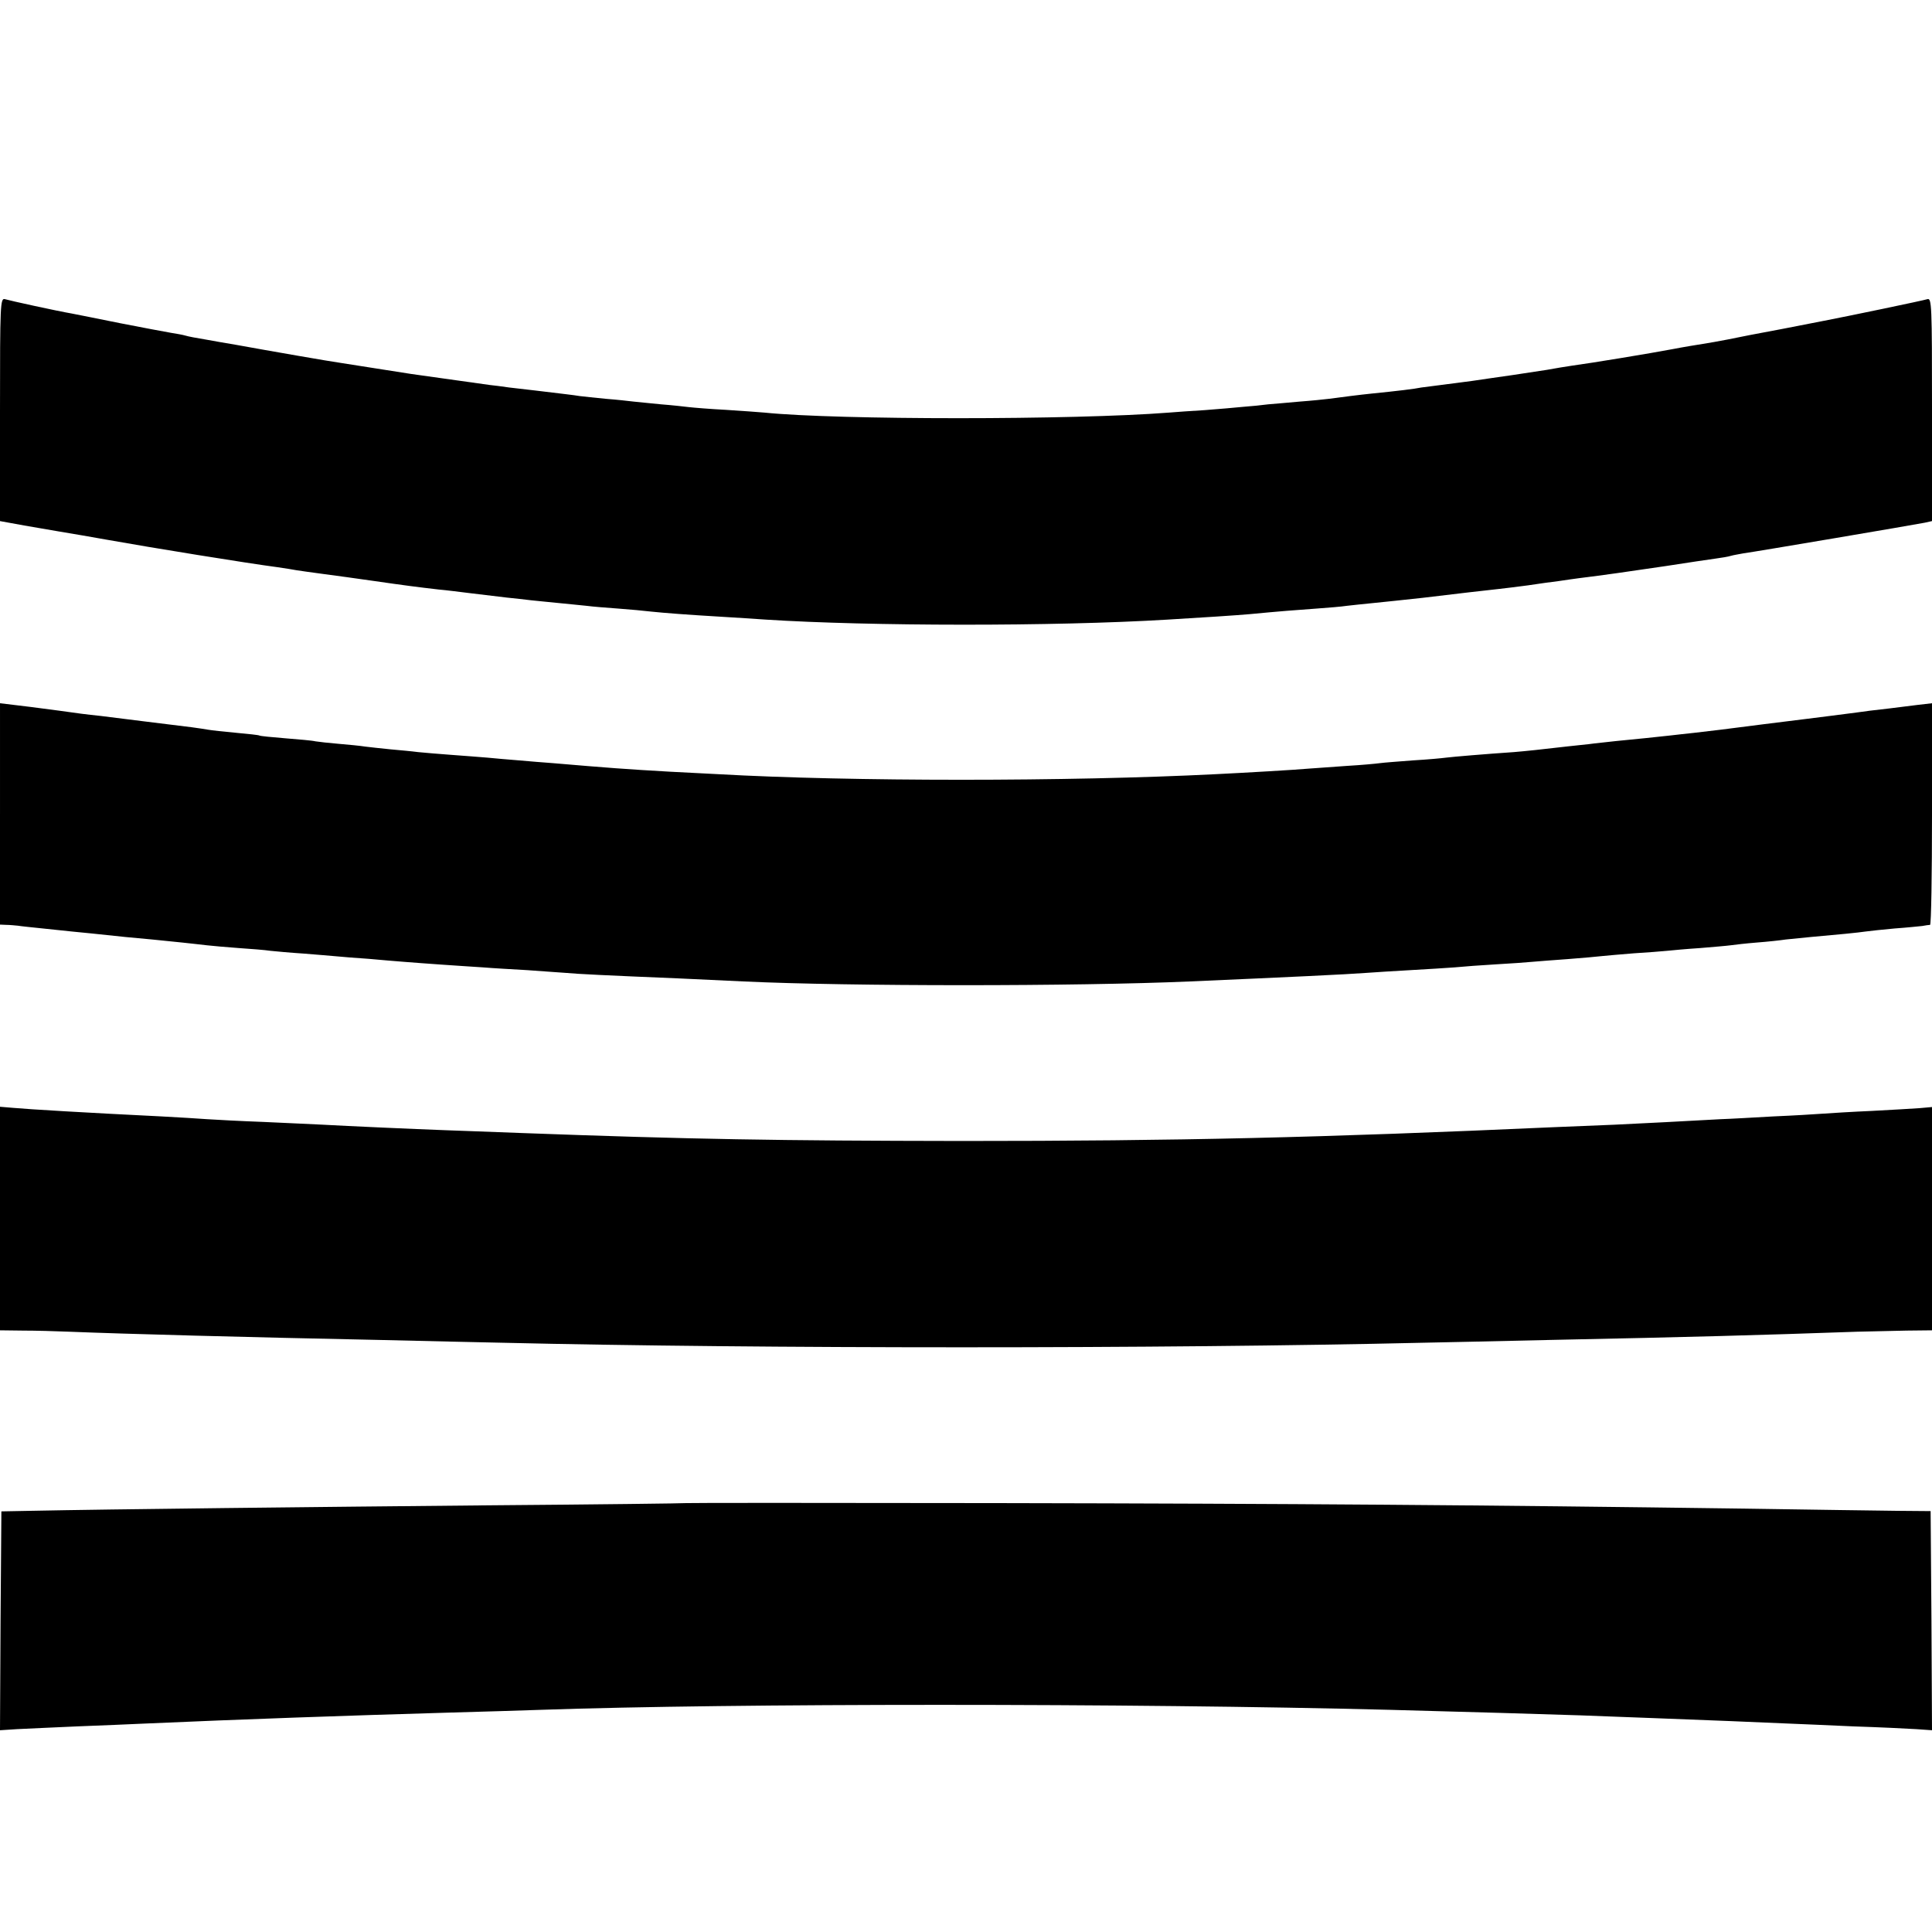 <?xml version="1.0" standalone="no"?>
<!DOCTYPE svg PUBLIC "-//W3C//DTD SVG 20010904//EN"
 "http://www.w3.org/TR/2001/REC-SVG-20010904/DTD/svg10.dtd">
<svg version="1.0" xmlns="http://www.w3.org/2000/svg"
 width="700pt" height="700pt" viewBox="0 0 700 700"
 preserveAspectRatio="xMidYMid meet">
<g transform="translate(0,700) scale(0.1,-0.1)"
fill="#000000" stroke="none">
<path d="M0 5517 l0 -405 88 -16 c48 -8 103 -18 122 -21 38 -6 141 -24 180
-31 156 -28 508 -85 615 -99 28 -4 59 -9 69 -11 11 -2 56 -8 100 -14 45 -6
126 -17 181 -25 103 -15 157 -22 235 -31 25 -2 79 -9 120 -14 41 -5 98 -12
125 -15 28 -3 68 -7 90 -10 22 -2 67 -7 100 -10 33 -3 78 -8 100 -10 22 -3 74
-7 115 -10 41 -3 95 -8 120 -11 48 -5 125 -11 260 -19 47 -3 117 -7 155 -10
375 -24 1041 -25 1455 0 119 7 257 16 300 20 104 10 169 15 240 20 41 3 91 7
110 10 19 2 62 7 95 10 33 3 114 12 180 19 131 16 221 26 275 32 19 2 67 8
105 13 39 6 90 13 115 16 25 4 56 8 70 10 14 2 45 6 70 9 51 7 55 7 245 35 77
12 158 24 180 27 22 3 47 7 56 10 10 3 30 6 45 9 39 5 622 104 657 111 l27 6
0 404 c0 381 -1 405 -17 400 -15 -5 -289 -62 -383 -80 -59 -12 -237 -46 -260
-50 -14 -3 -50 -10 -80 -16 -30 -6 -71 -13 -90 -16 -19 -3 -69 -11 -110 -19
-79 -15 -297 -51 -365 -60 -22 -3 -62 -10 -90 -15 -27 -4 -84 -13 -125 -19
-41 -6 -106 -15 -145 -21 -38 -5 -90 -12 -115 -15 -25 -3 -56 -7 -70 -9 -23
-5 -90 -13 -180 -22 -40 -4 -111 -13 -155 -19 -16 -2 -64 -7 -105 -10 -41 -4
-93 -8 -115 -10 -22 -3 -62 -7 -90 -9 -27 -3 -90 -8 -140 -12 -49 -3 -108 -7
-130 -9 -346 -27 -1200 -27 -1465 0 -19 2 -82 6 -140 10 -58 3 -118 8 -135 10
-16 2 -61 7 -100 10 -38 4 -83 8 -100 10 -16 2 -61 7 -100 10 -38 4 -81 8 -95
10 -24 4 -53 7 -160 20 -25 3 -67 8 -95 11 -27 4 -59 8 -70 9 -66 9 -243 34
-285 40 -62 10 -219 34 -255 40 -37 5 -261 44 -382 66 -29 5 -78 13 -109 19
-31 5 -63 11 -72 14 -10 3 -33 7 -52 10 -19 3 -102 19 -185 35 -82 17 -161 32
-175 35 -53 9 -226 47 -242 52 -17 5 -18 -18 -18 -399z"/>
<path d="M0 4051 l0 -401 23 -1 c12 0 31 -2 42 -3 11 -2 52 -6 90 -10 39 -4
86 -9 105 -11 34 -3 90 -9 195 -20 58 -5 128 -12 205 -20 30 -3 71 -8 90 -10
19 -2 71 -7 115 -10 44 -3 96 -7 115 -10 19 -2 73 -7 120 -10 47 -4 101 -8
120 -10 19 -2 71 -6 115 -9 44 -4 103 -9 130 -11 28 -2 88 -7 135 -10 47 -3
114 -8 150 -10 36 -3 108 -7 160 -10 52 -4 115 -8 140 -10 42 -4 144 -9 410
-20 63 -3 169 -8 235 -11 383 -18 1202 -18 1615 0 344 15 577 26 640 31 30 2
102 7 160 10 58 3 130 8 160 10 30 3 98 8 150 11 52 3 111 7 130 9 19 2 78 6
130 10 52 4 109 9 125 11 17 2 68 6 115 10 47 3 101 7 120 9 19 2 73 7 120 10
47 4 96 8 110 10 14 2 57 7 95 10 39 3 86 8 105 11 20 2 60 6 90 9 92 8 174
16 200 20 14 2 61 7 105 11 44 3 89 8 100 9 11 2 23 4 28 4 4 1 7 182 7 402
l0 401 -52 -6 c-92 -12 -122 -15 -173 -21 -27 -4 -61 -8 -75 -10 -14 -2 -45
-6 -70 -9 -25 -3 -133 -17 -240 -30 -107 -14 -220 -28 -250 -31 -30 -3 -71 -8
-90 -10 -46 -5 -120 -13 -195 -20 -33 -4 -77 -8 -97 -11 -21 -2 -55 -6 -75 -8
-93 -11 -161 -18 -198 -21 -103 -7 -222 -17 -245 -20 -14 -2 -68 -7 -120 -10
-52 -4 -106 -8 -120 -10 -14 -2 -68 -7 -120 -10 -52 -4 -115 -8 -140 -10 -43
-4 -231 -15 -335 -20 -533 -27 -1325 -27 -1803 0 -34 2 -113 6 -175 9 -158 9
-225 14 -424 31 -32 2 -87 7 -123 10 -36 3 -87 7 -115 10 -27 2 -86 7 -130 10
-44 3 -98 8 -120 10 -22 3 -67 7 -100 10 -33 3 -74 8 -92 10 -18 3 -61 7 -96
10 -35 3 -72 7 -84 9 -11 3 -60 7 -109 11 -49 4 -91 8 -94 10 -3 2 -41 6 -85
10 -44 4 -89 9 -100 11 -11 2 -38 6 -60 9 -63 8 -286 35 -330 41 -22 2 -53 6
-70 8 -16 2 -52 7 -80 11 -97 13 -115 15 -165 21 l-50 6 0 -401z"/>
<path d="M0 2585 l0 -405 83 -1 c45 0 120 -2 167 -4 196 -8 641 -20 1130 -30
157 -4 355 -8 440 -10 923 -22 2405 -22 3335 0 66 1 271 6 455 10 535 11 748
17 1120 30 47 1 127 3 178 4 l92 1 0 405 0 404 -45 -4 c-24 -2 -102 -6 -172
-10 -70 -3 -150 -8 -178 -10 -27 -2 -108 -7 -180 -10 -71 -4 -157 -9 -190 -10
-106 -6 -298 -16 -385 -20 -47 -2 -146 -6 -220 -9 -848 -38 -1356 -50 -2145
-50 -674 1 -975 6 -1600 29 -99 4 -220 8 -270 10 -110 4 -357 15 -445 20 -36
2 -133 6 -215 10 -83 3 -175 8 -205 10 -30 2 -104 7 -165 10 -265 13 -485 26
-537 31 l-48 4 0 -405z"/>
<path d="M2487 1554 c-1 -1 -321 -5 -712 -8 -634 -6 -1372 -14 -1665 -20
l-105 -2 -3 -396 -2 -397 62 4 c35 2 133 6 218 10 85 3 193 8 240 10 360 16
733 29 1110 40 118 3 267 8 330 10 691 24 2139 24 3075 0 269 -7 568 -16 690
-20 72 -3 191 -7 265 -10 162 -6 412 -16 495 -20 33 -1 137 -6 230 -10 94 -3
196 -8 228 -10 l57 -4 -2 397 -3 397 -120 1 c-66 1 -316 4 -555 8 -955 13
-1625 18 -2703 20 -621 1 -1129 1 -1130 0z"/>
</g>
</svg>
